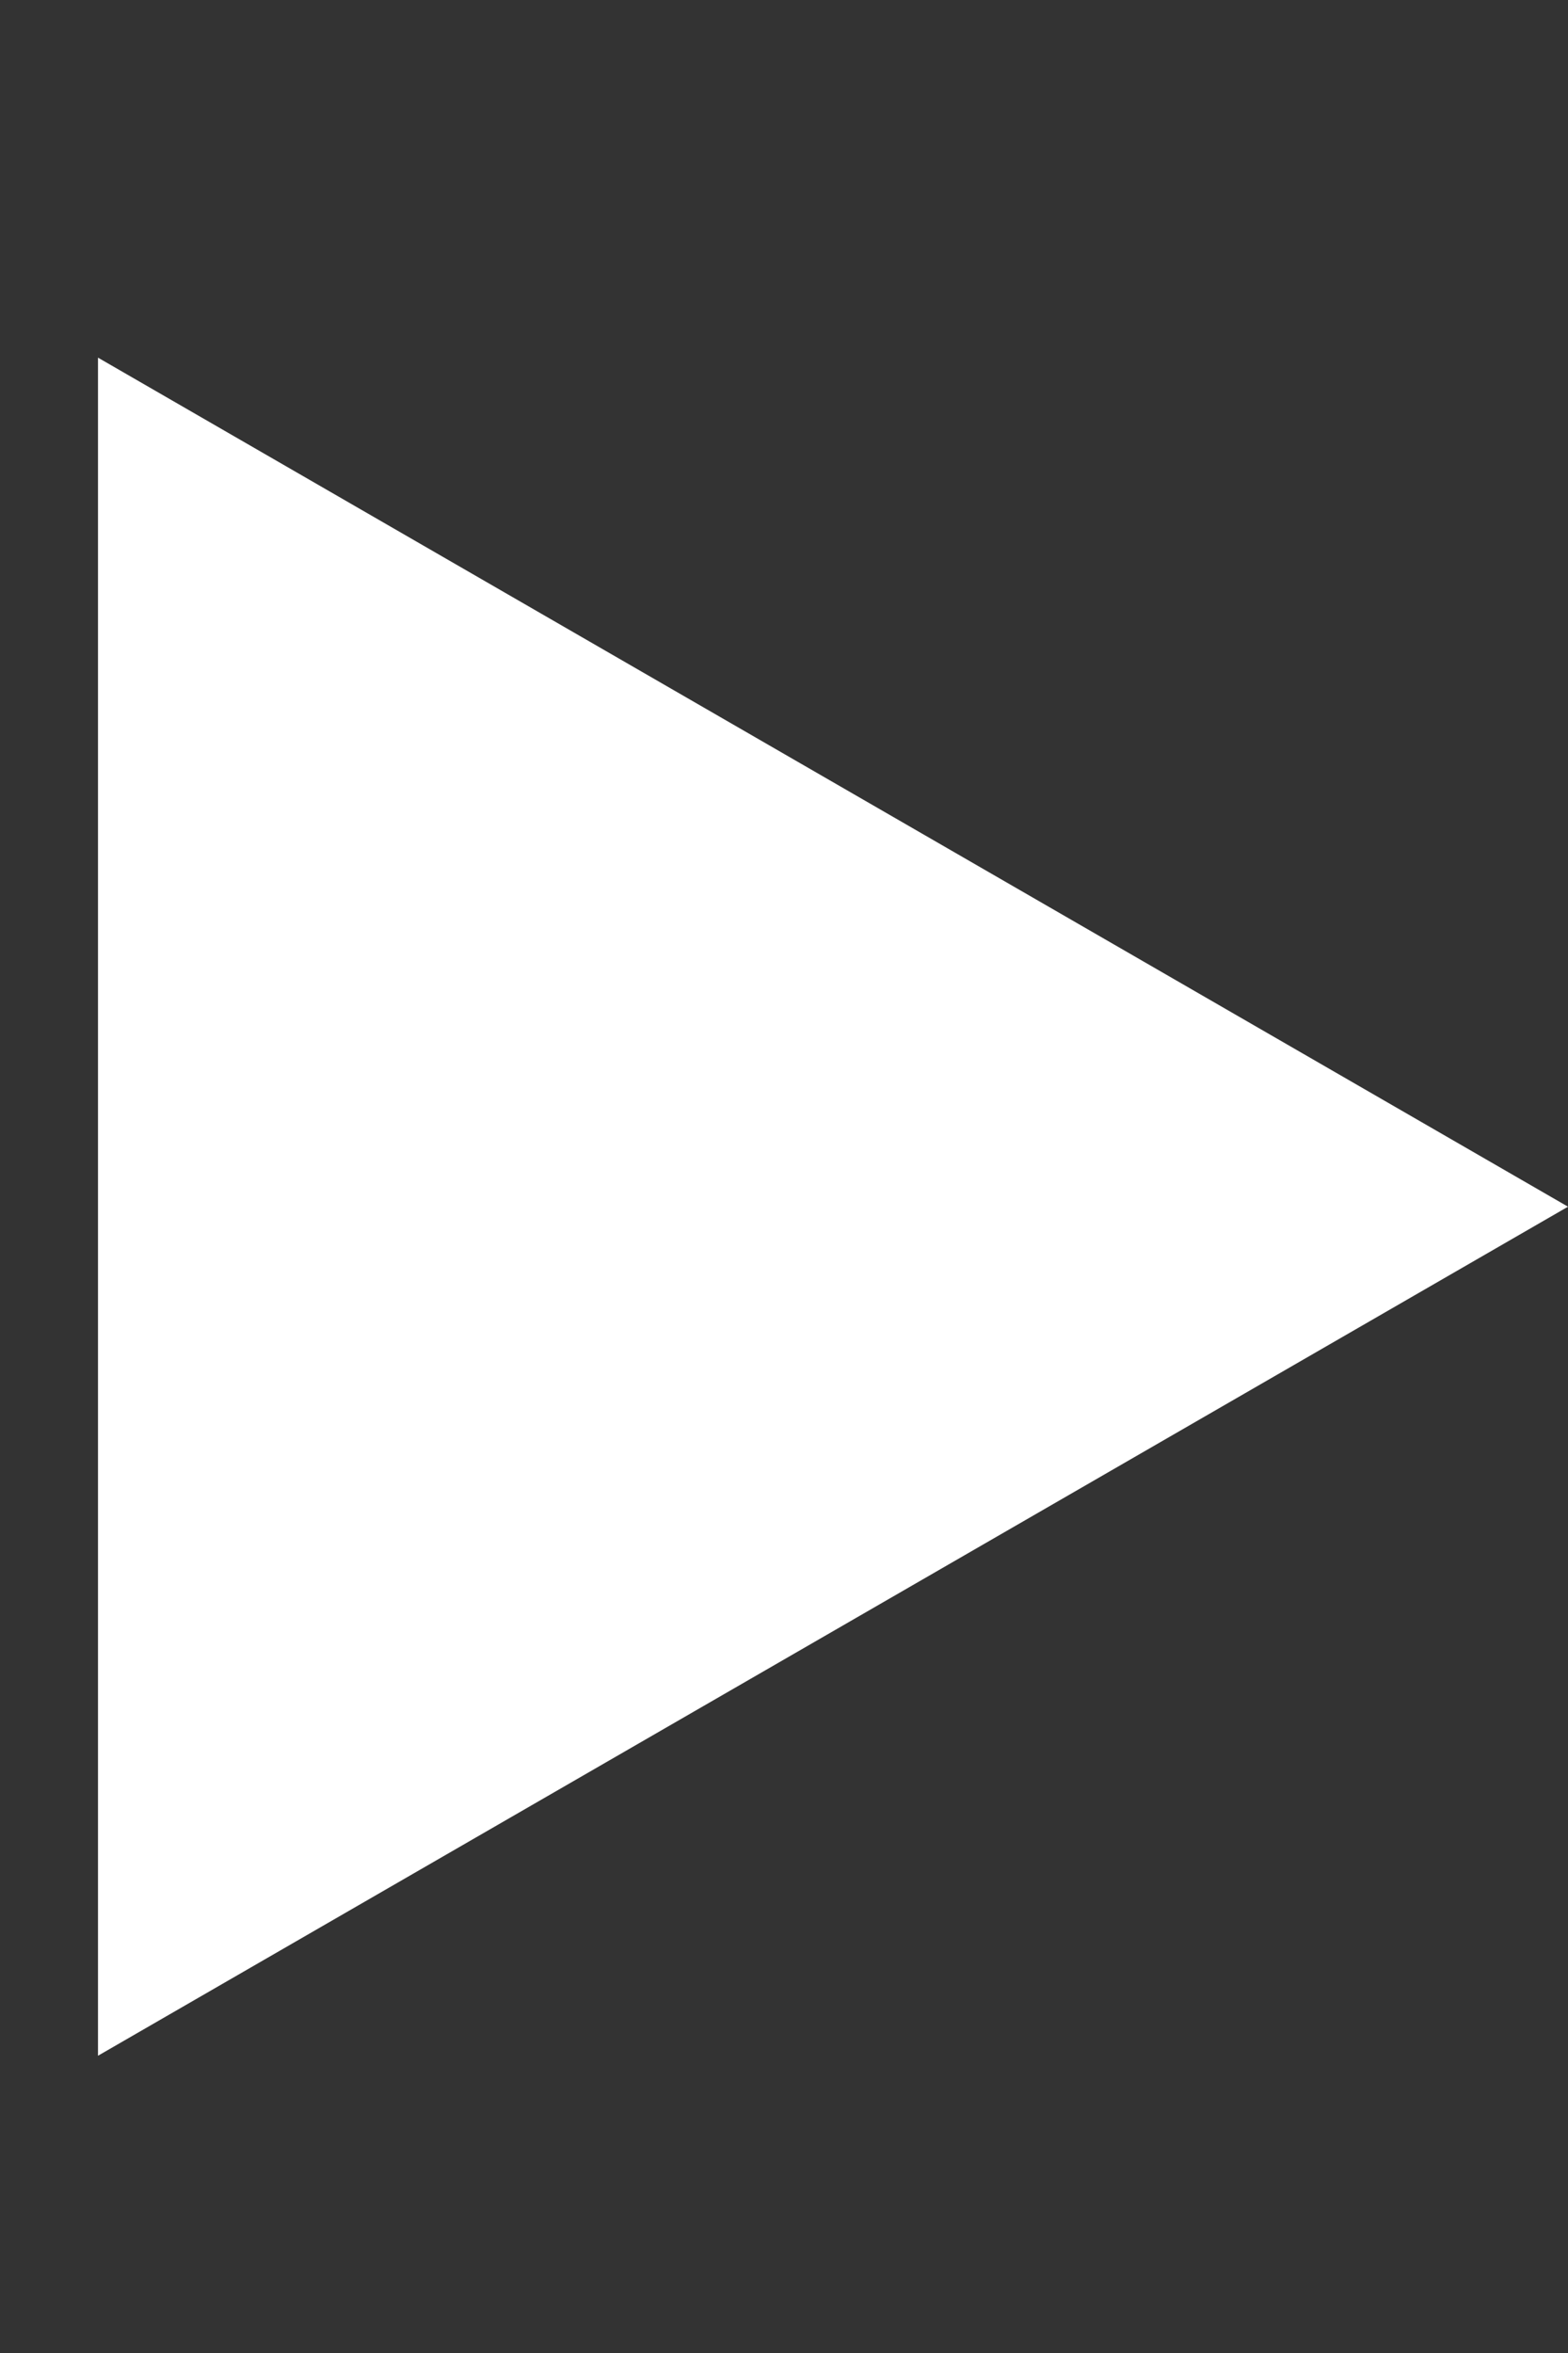 <svg width="4" height="6" viewBox="0 0 4 6" fill="none" xmlns="http://www.w3.org/2000/svg">
<rect x="0" y="0" width="4" height="6" fill="#333333" stroke="none"/>
<path d="M4 3.077L0.25 5.242L0.25 0.912L4 3.077Z" fill="white"/>
</svg>
